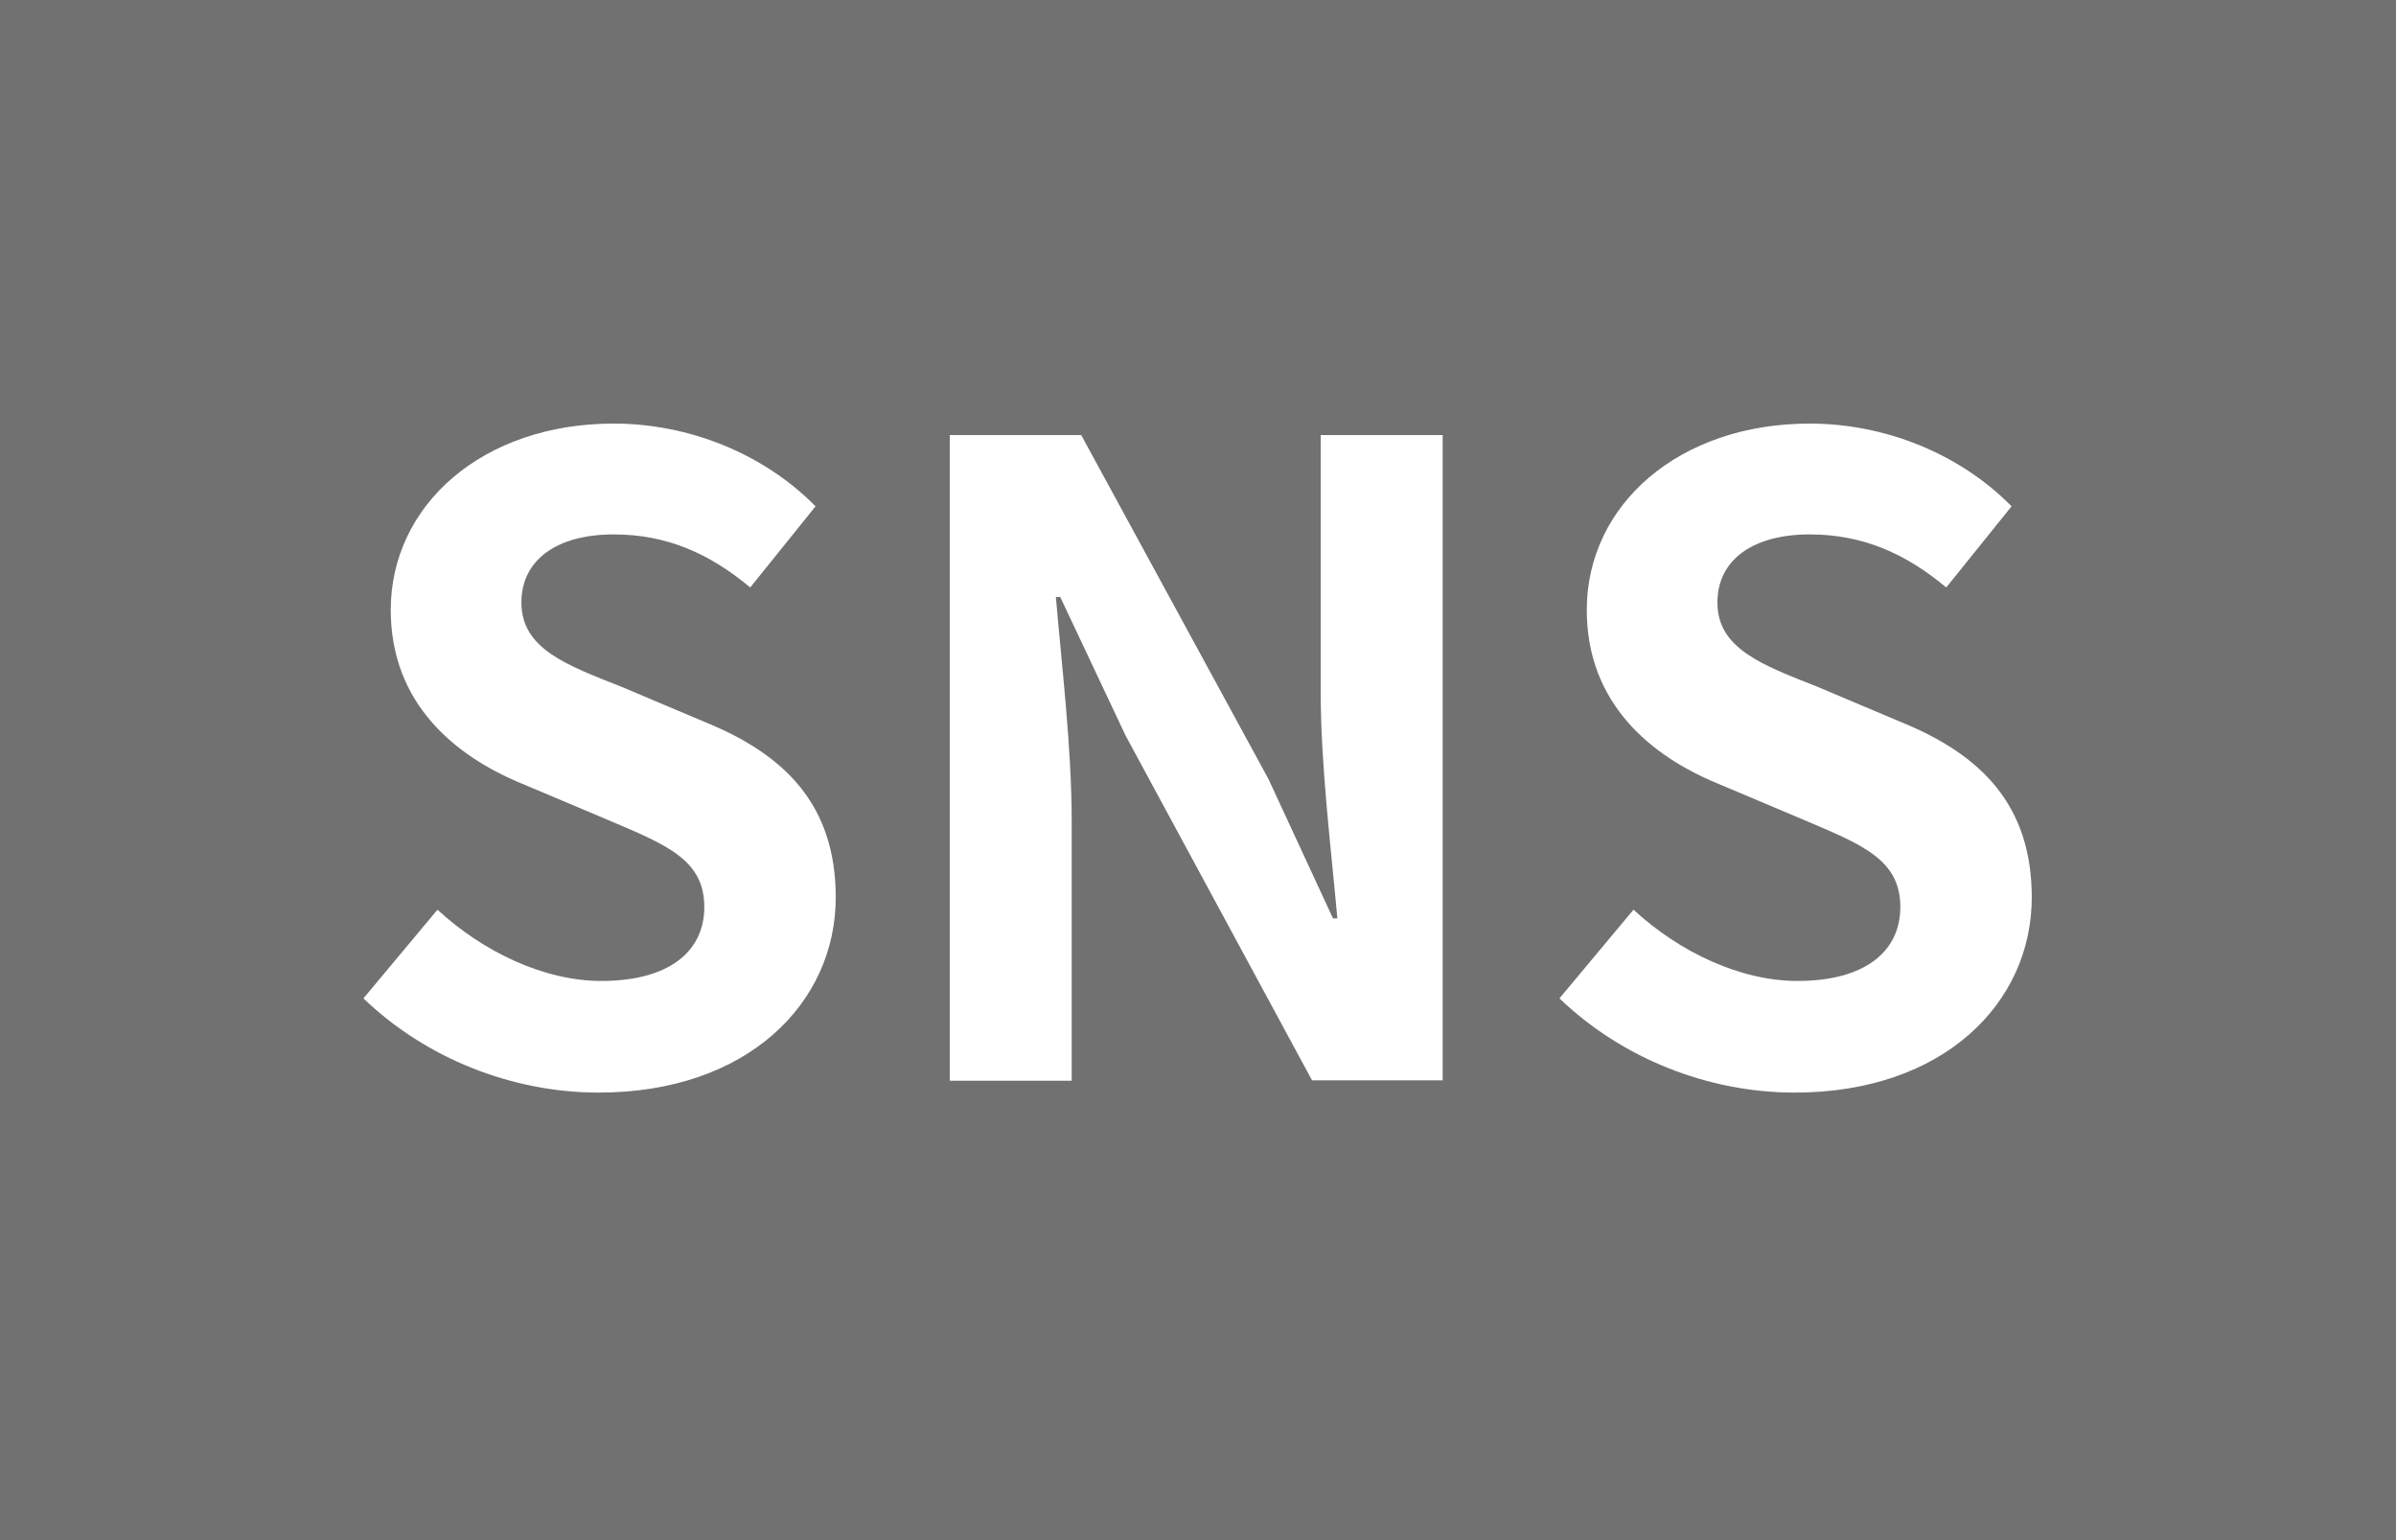<?xml version="1.0" encoding="UTF-8"?>
<svg id="uuid-6ef70a86-65af-4f2d-8165-e136ddea1986" data-name="レイヤー 2" xmlns="http://www.w3.org/2000/svg" width="60.52" height="38.91" viewBox="0 0 60.52 38.91">
  <defs>
    <style>
      .uuid-eed08da9-87b9-47cf-9aae-d3b8fcbb2647 {
        fill: #fff;
      }

      .uuid-8f34e0bd-7937-44ad-a515-9e23b64e10c2 {
        fill: #717171;
      }
    </style>
  </defs>
  <g id="uuid-53b24cfc-3fd8-4395-ab23-d9cc44d33c6a" data-name="レイヤー 1">
    <g>
      <rect class="uuid-8f34e0bd-7937-44ad-a515-9e23b64e10c2" width="60.52" height="38.91"/>
      <g>
        <path class="uuid-eed08da9-87b9-47cf-9aae-d3b8fcbb2647" d="M9.18,25.22l1.87-2.24c1.17,1.08,2.71,1.8,4.14,1.8,1.69,0,2.6-.73,2.6-1.87,0-1.21-.99-1.58-2.44-2.2l-2.18-.92c-1.65-.68-3.3-2-3.3-4.38,0-2.66,2.33-4.71,5.63-4.71,1.89,0,3.78,.75,5.1,2.09l-1.65,2.05c-1.03-.86-2.11-1.34-3.45-1.34-1.43,0-2.33,.64-2.33,1.72,0,1.17,1.14,1.58,2.53,2.13l2.13,.9c1.98,.81,3.28,2.07,3.28,4.42,0,2.66-2.22,4.93-5.99,4.93-2.18,0-4.36-.86-5.94-2.38Z"/>
        <path class="uuid-eed08da9-87b9-47cf-9aae-d3b8fcbb2647" d="M23.99,10.99h3.32l4.73,8.69,1.63,3.52h.11c-.15-1.69-.42-3.85-.42-5.7v-6.51h3.08V27.29h-3.3l-4.71-8.71-1.65-3.5h-.11c.15,1.76,.4,3.81,.4,5.68v6.54h-3.08V10.99Z"/>
        <path class="uuid-eed08da9-87b9-47cf-9aae-d3b8fcbb2647" d="M39.39,25.22l1.87-2.24c1.17,1.08,2.71,1.8,4.14,1.8,1.69,0,2.6-.73,2.6-1.87,0-1.21-.99-1.58-2.44-2.2l-2.18-.92c-1.65-.68-3.3-2-3.3-4.38,0-2.66,2.33-4.71,5.63-4.71,1.89,0,3.78,.75,5.1,2.09l-1.65,2.05c-1.03-.86-2.11-1.34-3.45-1.34-1.43,0-2.33,.64-2.33,1.72,0,1.17,1.14,1.58,2.53,2.13l2.13,.9c1.98,.81,3.28,2.07,3.28,4.42,0,2.66-2.22,4.93-5.99,4.93-2.18,0-4.36-.86-5.94-2.38Z"/>
      </g>
    </g>
  </g>
</svg>